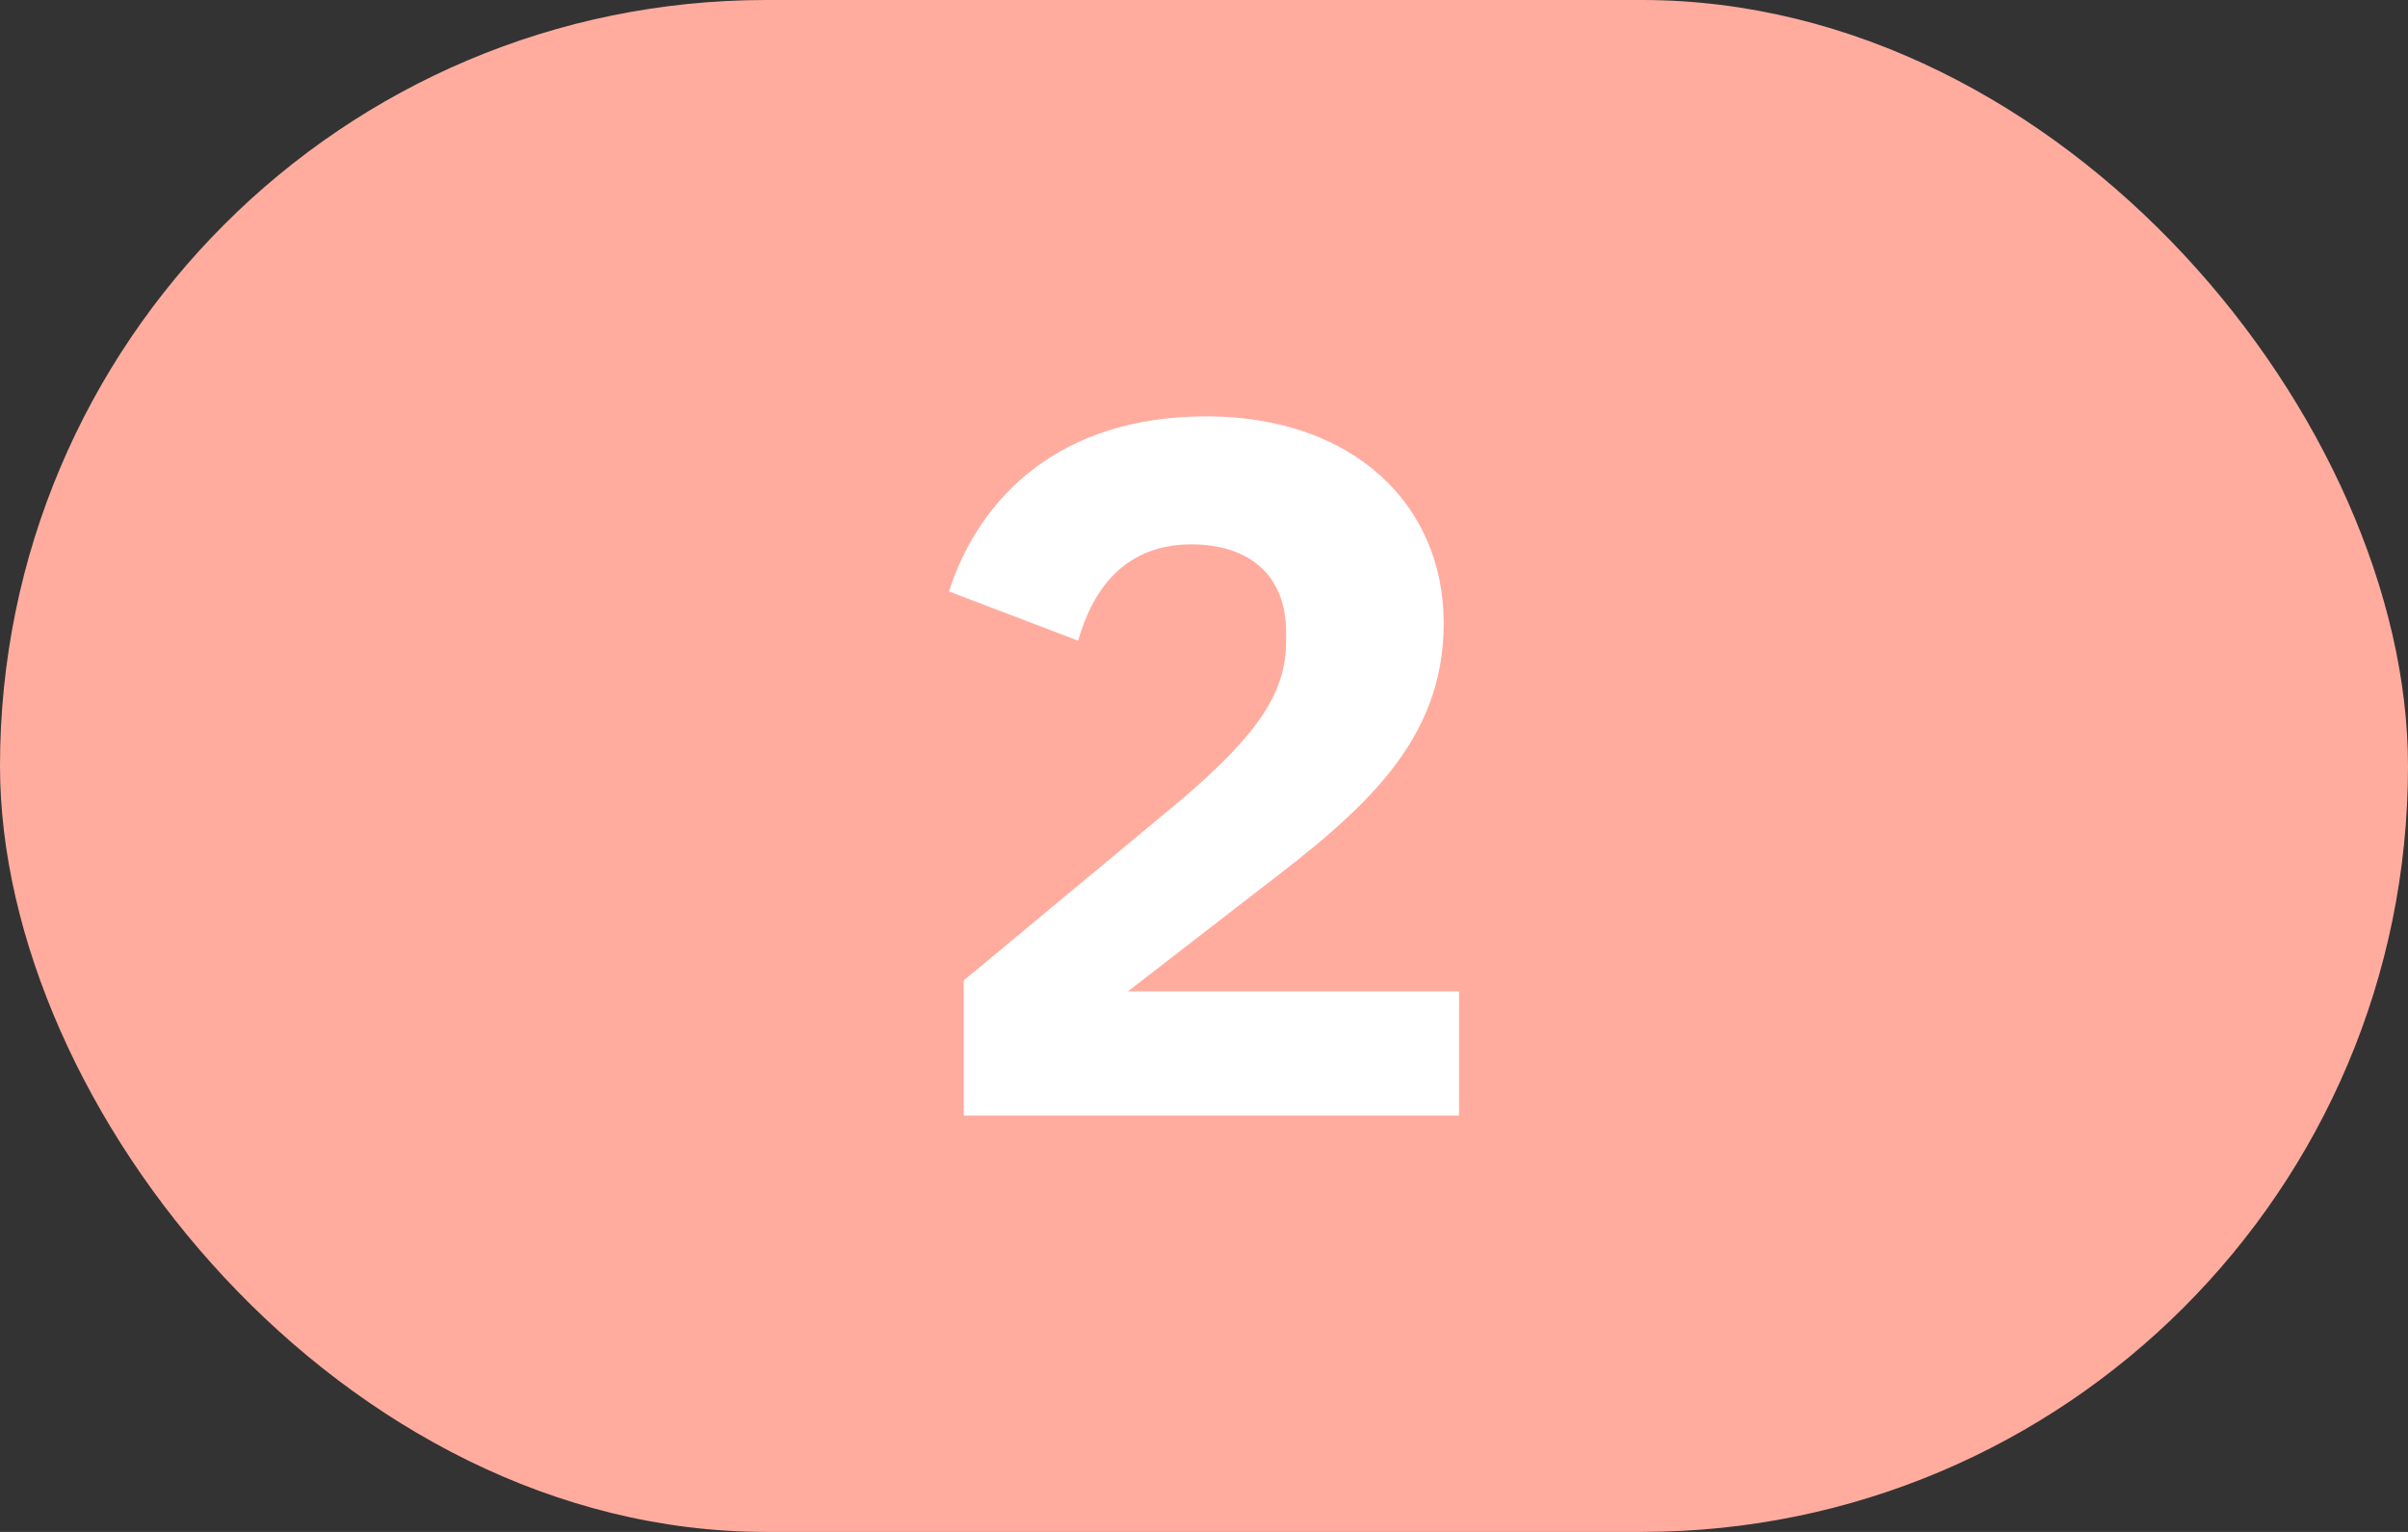 <?xml version="1.0" encoding="UTF-8"?><svg xmlns="http://www.w3.org/2000/svg" id="Layer_263f51cfc527dc" viewBox="0 0 44 28" aria-hidden="true" width="44px" height="28px"><rect x="0" y="0" width="44" height="28" fill="#333333" stroke="none"/><defs><linearGradient class="cerosgradient" data-cerosgradient="true" id="CerosGradient_idd0b9eca9f" gradientUnits="userSpaceOnUse" x1="50%" y1="100%" x2="50%" y2="0%"><stop offset="0%" stop-color="#d1d1d1"/><stop offset="100%" stop-color="#d1d1d1"/></linearGradient><linearGradient/><style>.cls-1-63f51cfc527dc{fill:#ffac9f;}.cls-2-63f51cfc527dc{fill:#fff;}</style></defs><g id="CONTENT63f51cfc527dc"><g><rect class="cls-1-63f51cfc527dc" y="0" width="44" height="28" rx="14" ry="14"/><path class="cls-2-63f51cfc527dc" d="m26.65,20.39h-9.04v-2.47l3.96-3.29c1.37-1.17,1.93-1.94,1.93-2.9v-.18c0-1.04-.68-1.6-1.73-1.6-1.21,0-1.8.81-2.07,1.76l-2.36-.9c.56-1.73,2.03-3.2,4.7-3.2s4.34,1.6,4.34,3.78-1.49,3.44-3.38,4.88l-2.39,1.85h6.05v2.27Z"/></g></g></svg>